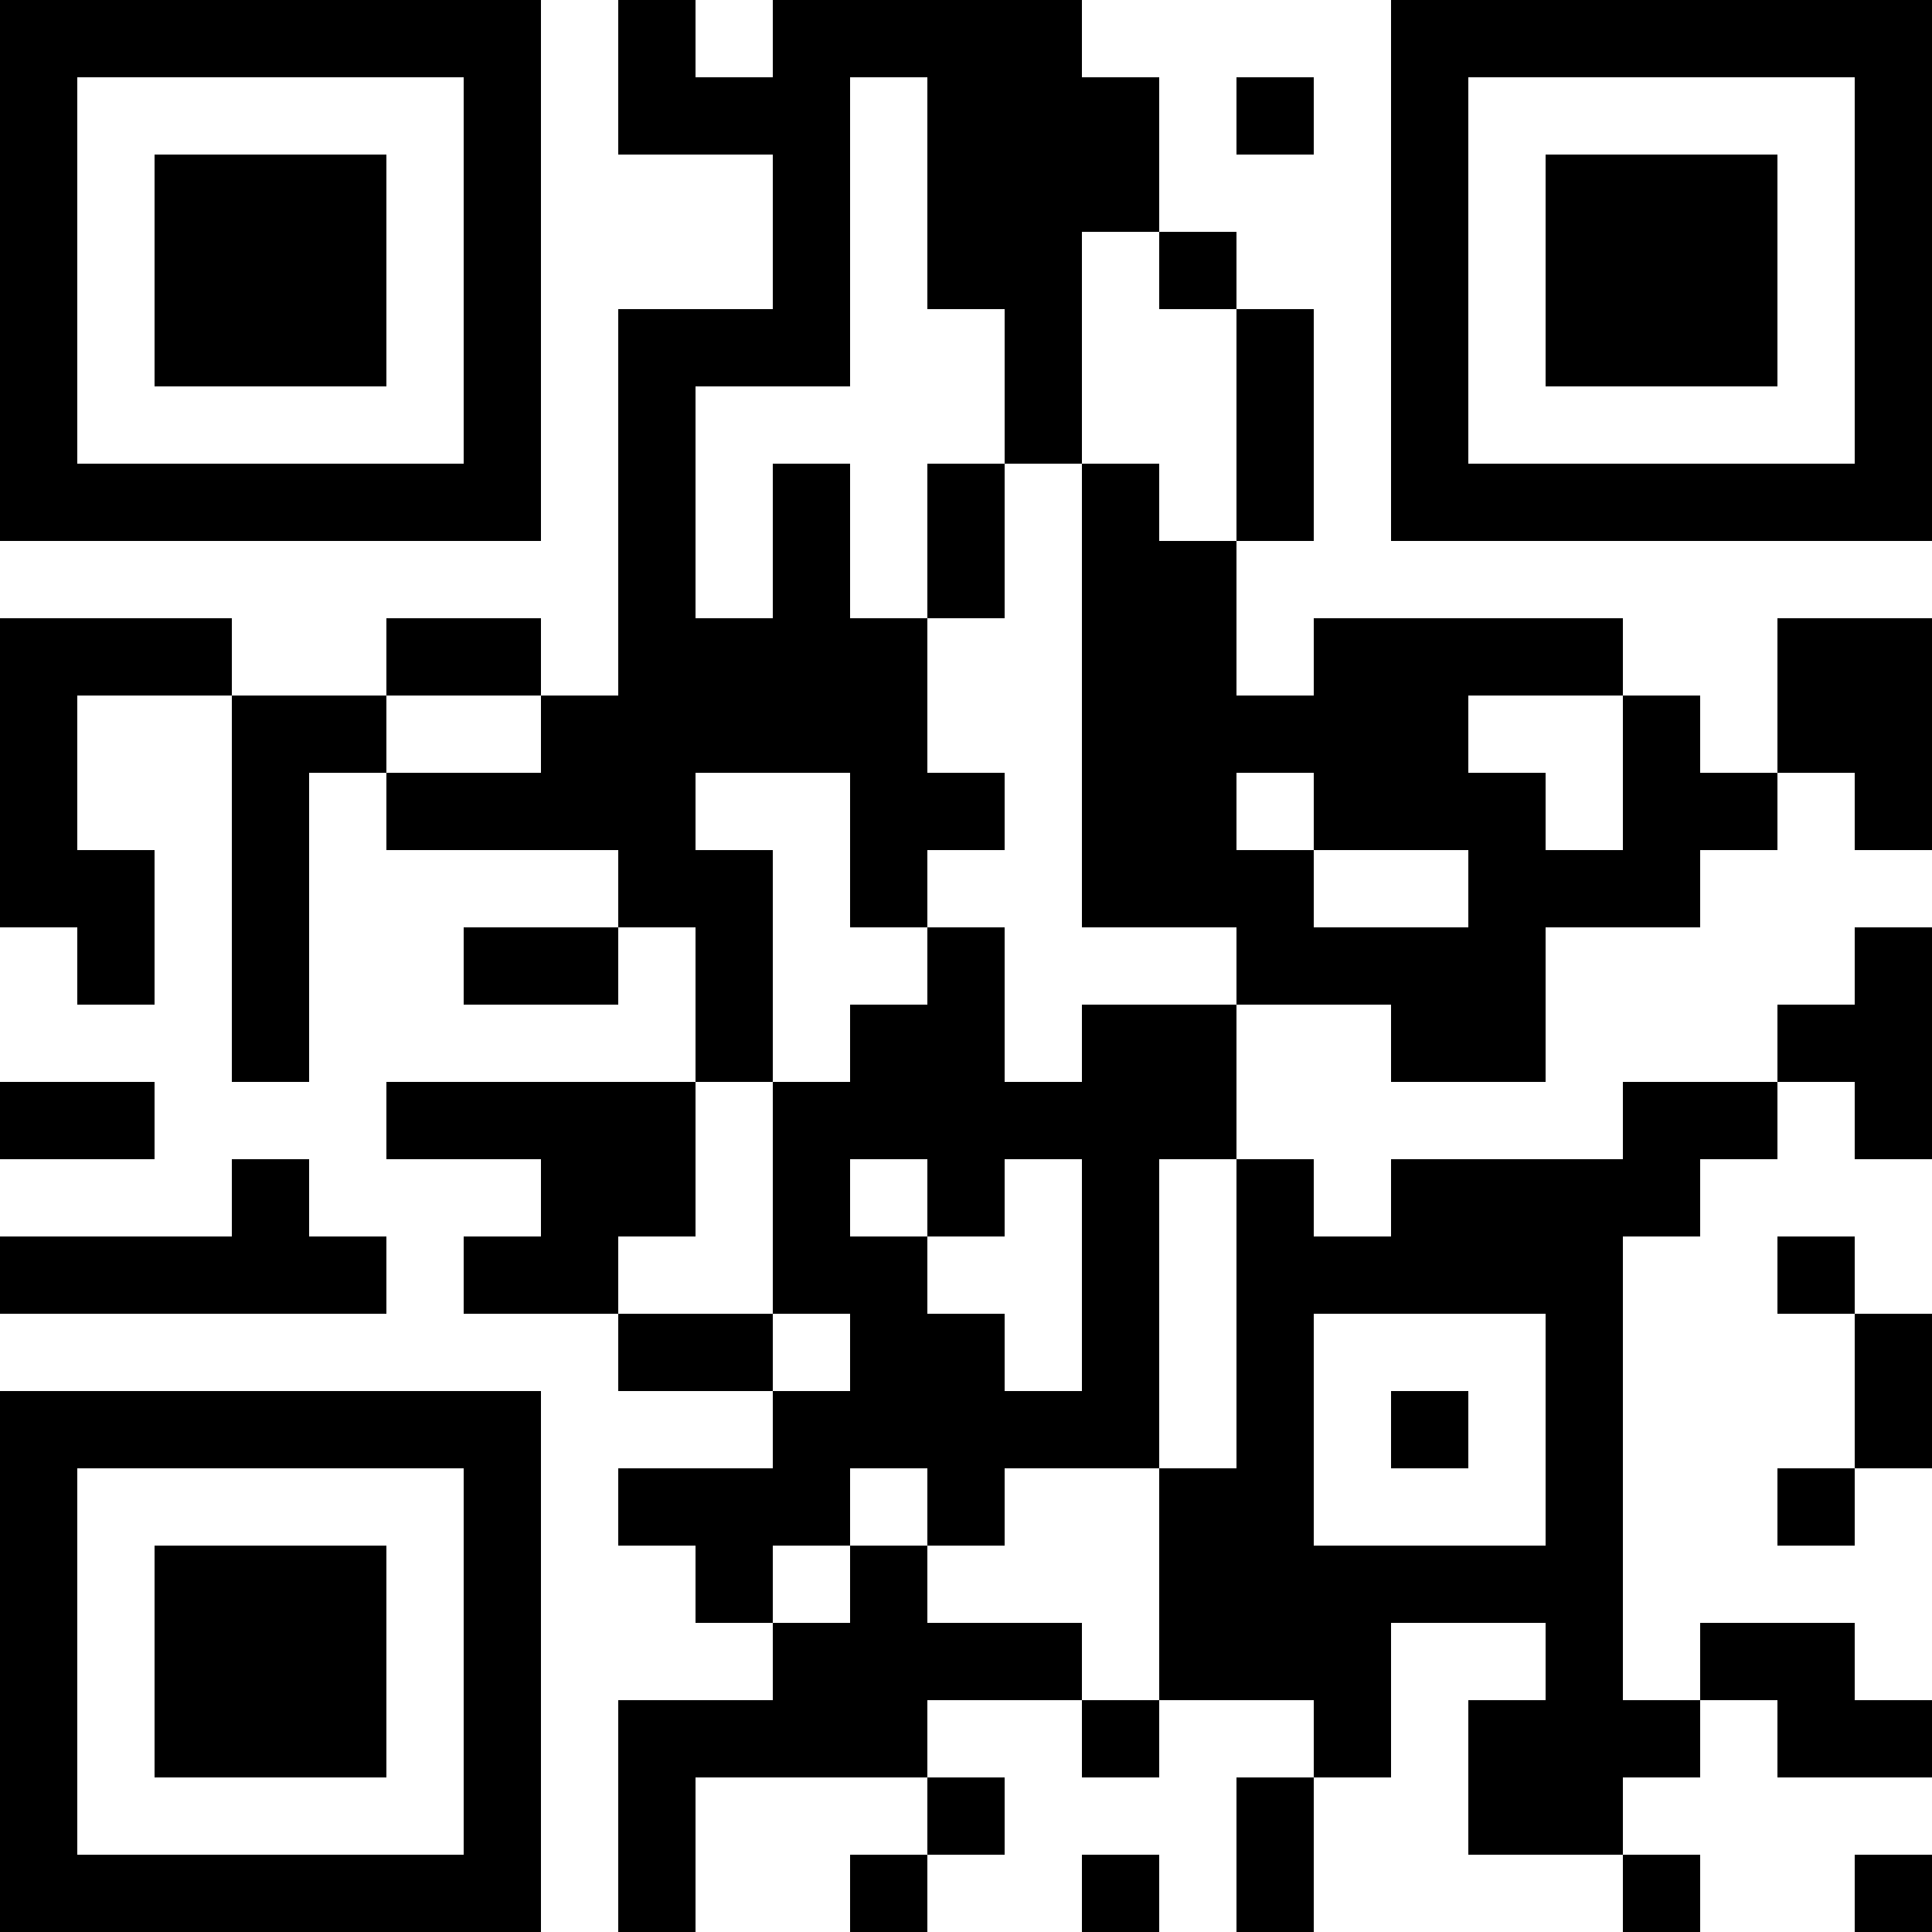 <?xml version="1.0" encoding="UTF-8"?>
<svg xmlns="http://www.w3.org/2000/svg" version="1.1" width="1000" height="1000" viewBox="0 0 1000 1000"><rect x="0" y="0" width="1000" height="1000" fill="#ffffff"/><g transform="scale(40)"><g transform="translate(0,0)"><path fill-rule="evenodd" d="M8 0L8 2L10 2L10 4L8 4L8 9L7 9L7 8L5 8L5 9L3 9L3 8L0 8L0 12L1 12L1 13L2 13L2 11L1 11L1 9L3 9L3 14L4 14L4 10L5 10L5 11L8 11L8 12L6 12L6 13L8 13L8 12L9 12L9 14L5 14L5 15L7 15L7 16L6 16L6 17L8 17L8 18L10 18L10 19L8 19L8 20L9 20L9 21L10 21L10 22L8 22L8 25L9 25L9 23L12 23L12 24L11 24L11 25L12 25L12 24L13 24L13 23L12 23L12 22L14 22L14 23L15 23L15 22L17 22L17 23L16 23L16 25L17 25L17 23L18 23L18 21L20 21L20 22L19 22L19 24L21 24L21 25L22 25L22 24L21 24L21 23L22 23L22 22L23 22L23 23L25 23L25 22L24 22L24 21L22 21L22 22L21 22L21 16L22 16L22 15L23 15L23 14L24 14L24 15L25 15L25 12L24 12L24 13L23 13L23 14L21 14L21 15L18 15L18 16L17 16L17 15L16 15L16 13L18 13L18 14L20 14L20 12L22 12L22 11L23 11L23 10L24 10L24 11L25 11L25 8L23 8L23 10L22 10L22 9L21 9L21 8L17 8L17 9L16 9L16 7L17 7L17 4L16 4L16 3L15 3L15 1L14 1L14 0L10 0L10 1L9 1L9 0ZM11 1L11 5L9 5L9 8L10 8L10 6L11 6L11 8L12 8L12 10L13 10L13 11L12 11L12 12L11 12L11 10L9 10L9 11L10 11L10 14L9 14L9 16L8 16L8 17L10 17L10 18L11 18L11 17L10 17L10 14L11 14L11 13L12 13L12 12L13 12L13 14L14 14L14 13L16 13L16 12L14 12L14 6L15 6L15 7L16 7L16 4L15 4L15 3L14 3L14 6L13 6L13 4L12 4L12 1ZM16 1L16 2L17 2L17 1ZM12 6L12 8L13 8L13 6ZM5 9L5 10L7 10L7 9ZM19 9L19 10L20 10L20 11L21 11L21 9ZM16 10L16 11L17 11L17 12L19 12L19 11L17 11L17 10ZM0 14L0 15L2 15L2 14ZM3 15L3 16L0 16L0 17L5 17L5 16L4 16L4 15ZM11 15L11 16L12 16L12 17L13 17L13 18L14 18L14 15L13 15L13 16L12 16L12 15ZM15 15L15 19L13 19L13 20L12 20L12 19L11 19L11 20L10 20L10 21L11 21L11 20L12 20L12 21L14 21L14 22L15 22L15 19L16 19L16 15ZM23 16L23 17L24 17L24 19L23 19L23 20L24 20L24 19L25 19L25 17L24 17L24 16ZM17 17L17 20L20 20L20 17ZM18 18L18 19L19 19L19 18ZM14 24L14 25L15 25L15 24ZM24 24L24 25L25 25L25 24ZM0 0L0 7L7 7L7 0ZM1 1L1 6L6 6L6 1ZM2 2L2 5L5 5L5 2ZM18 0L18 7L25 7L25 0ZM19 1L19 6L24 6L24 1ZM20 2L20 5L23 5L23 2ZM0 18L0 25L7 25L7 18ZM1 19L1 24L6 24L6 19ZM2 20L2 23L5 23L5 20Z" fill="#000000"/></g></g></svg>
